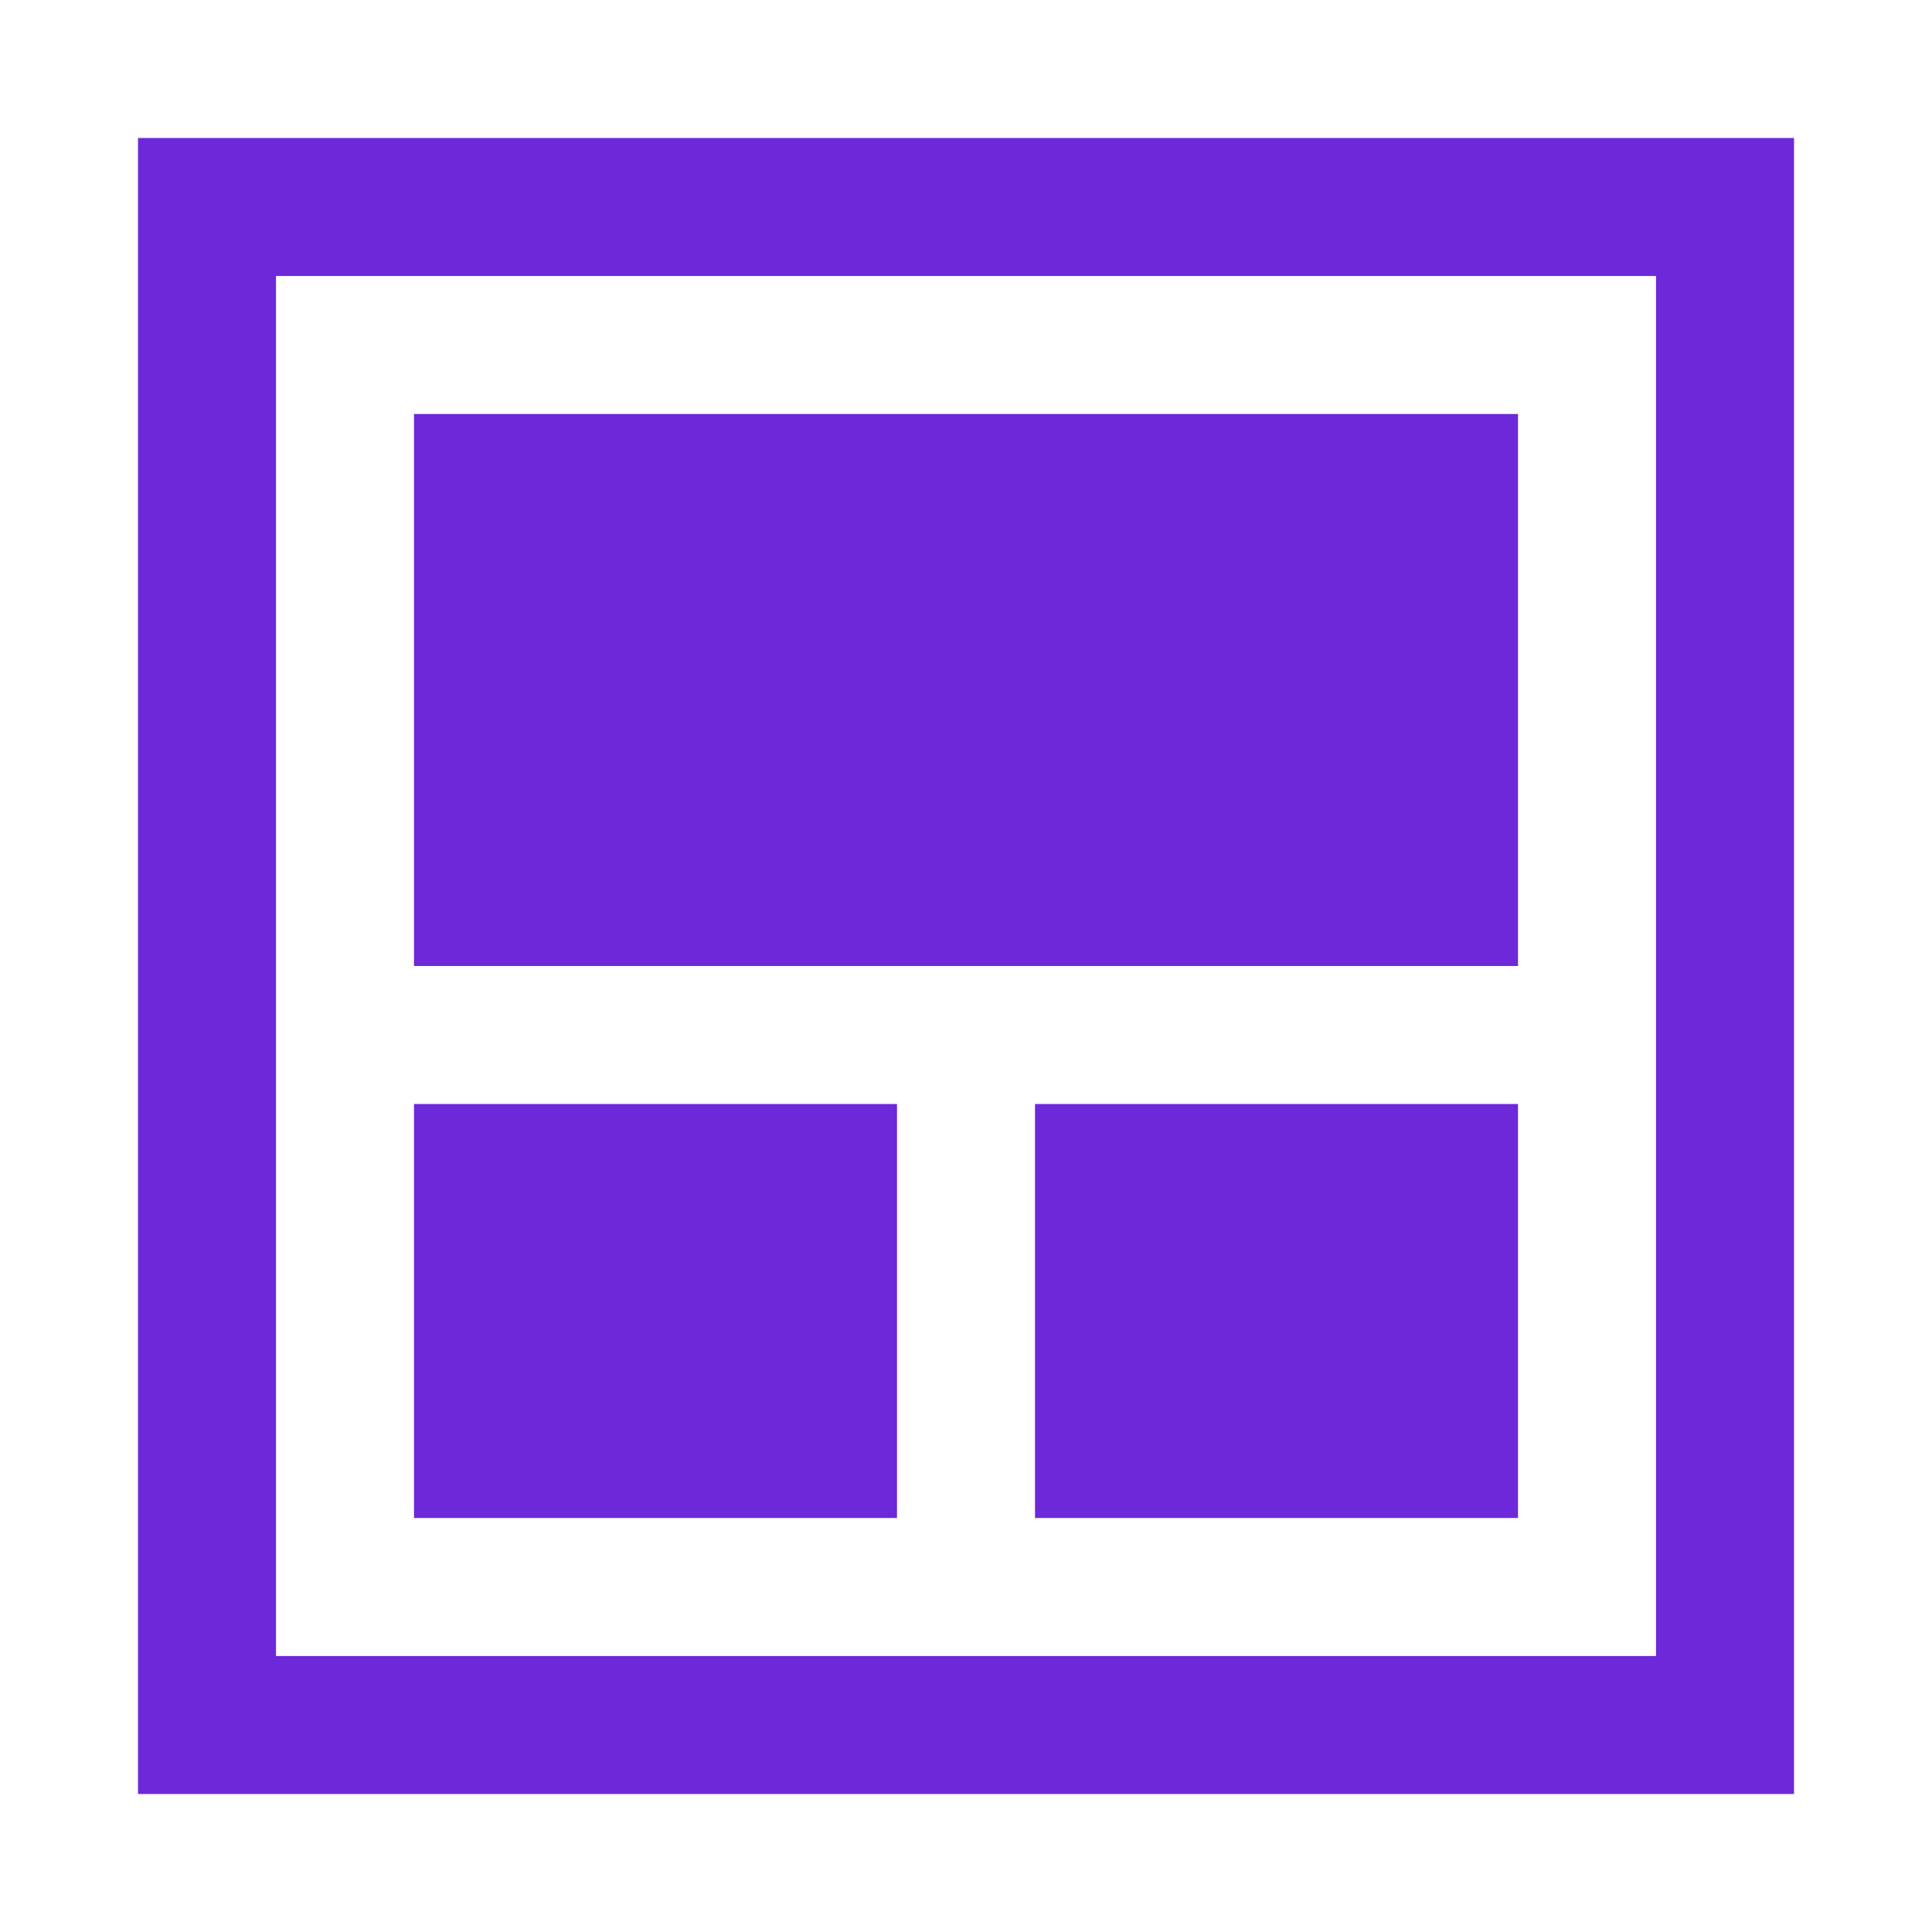 <?xml version="1.0"?>
<svg xmlns="http://www.w3.org/2000/svg" width="56" height="56" viewBox="0 0 56 56" fill="none">
<path d="M6 6H50V50H6V6Z" stroke="#6D28D9" stroke-width="4"/>
<rect x="-0.5" y="0.5" width="13" height="11" transform="matrix(-1 0 0 1 43 32)" fill="#6D28D9" stroke="#6D28D9"/>
<path d="M44 12H12V28H44V12Z" fill="#6D28D9"/>
<rect width="14" height="12" transform="matrix(-1 0 0 1 26 32)" fill="#6D28D9"/>
</svg>
